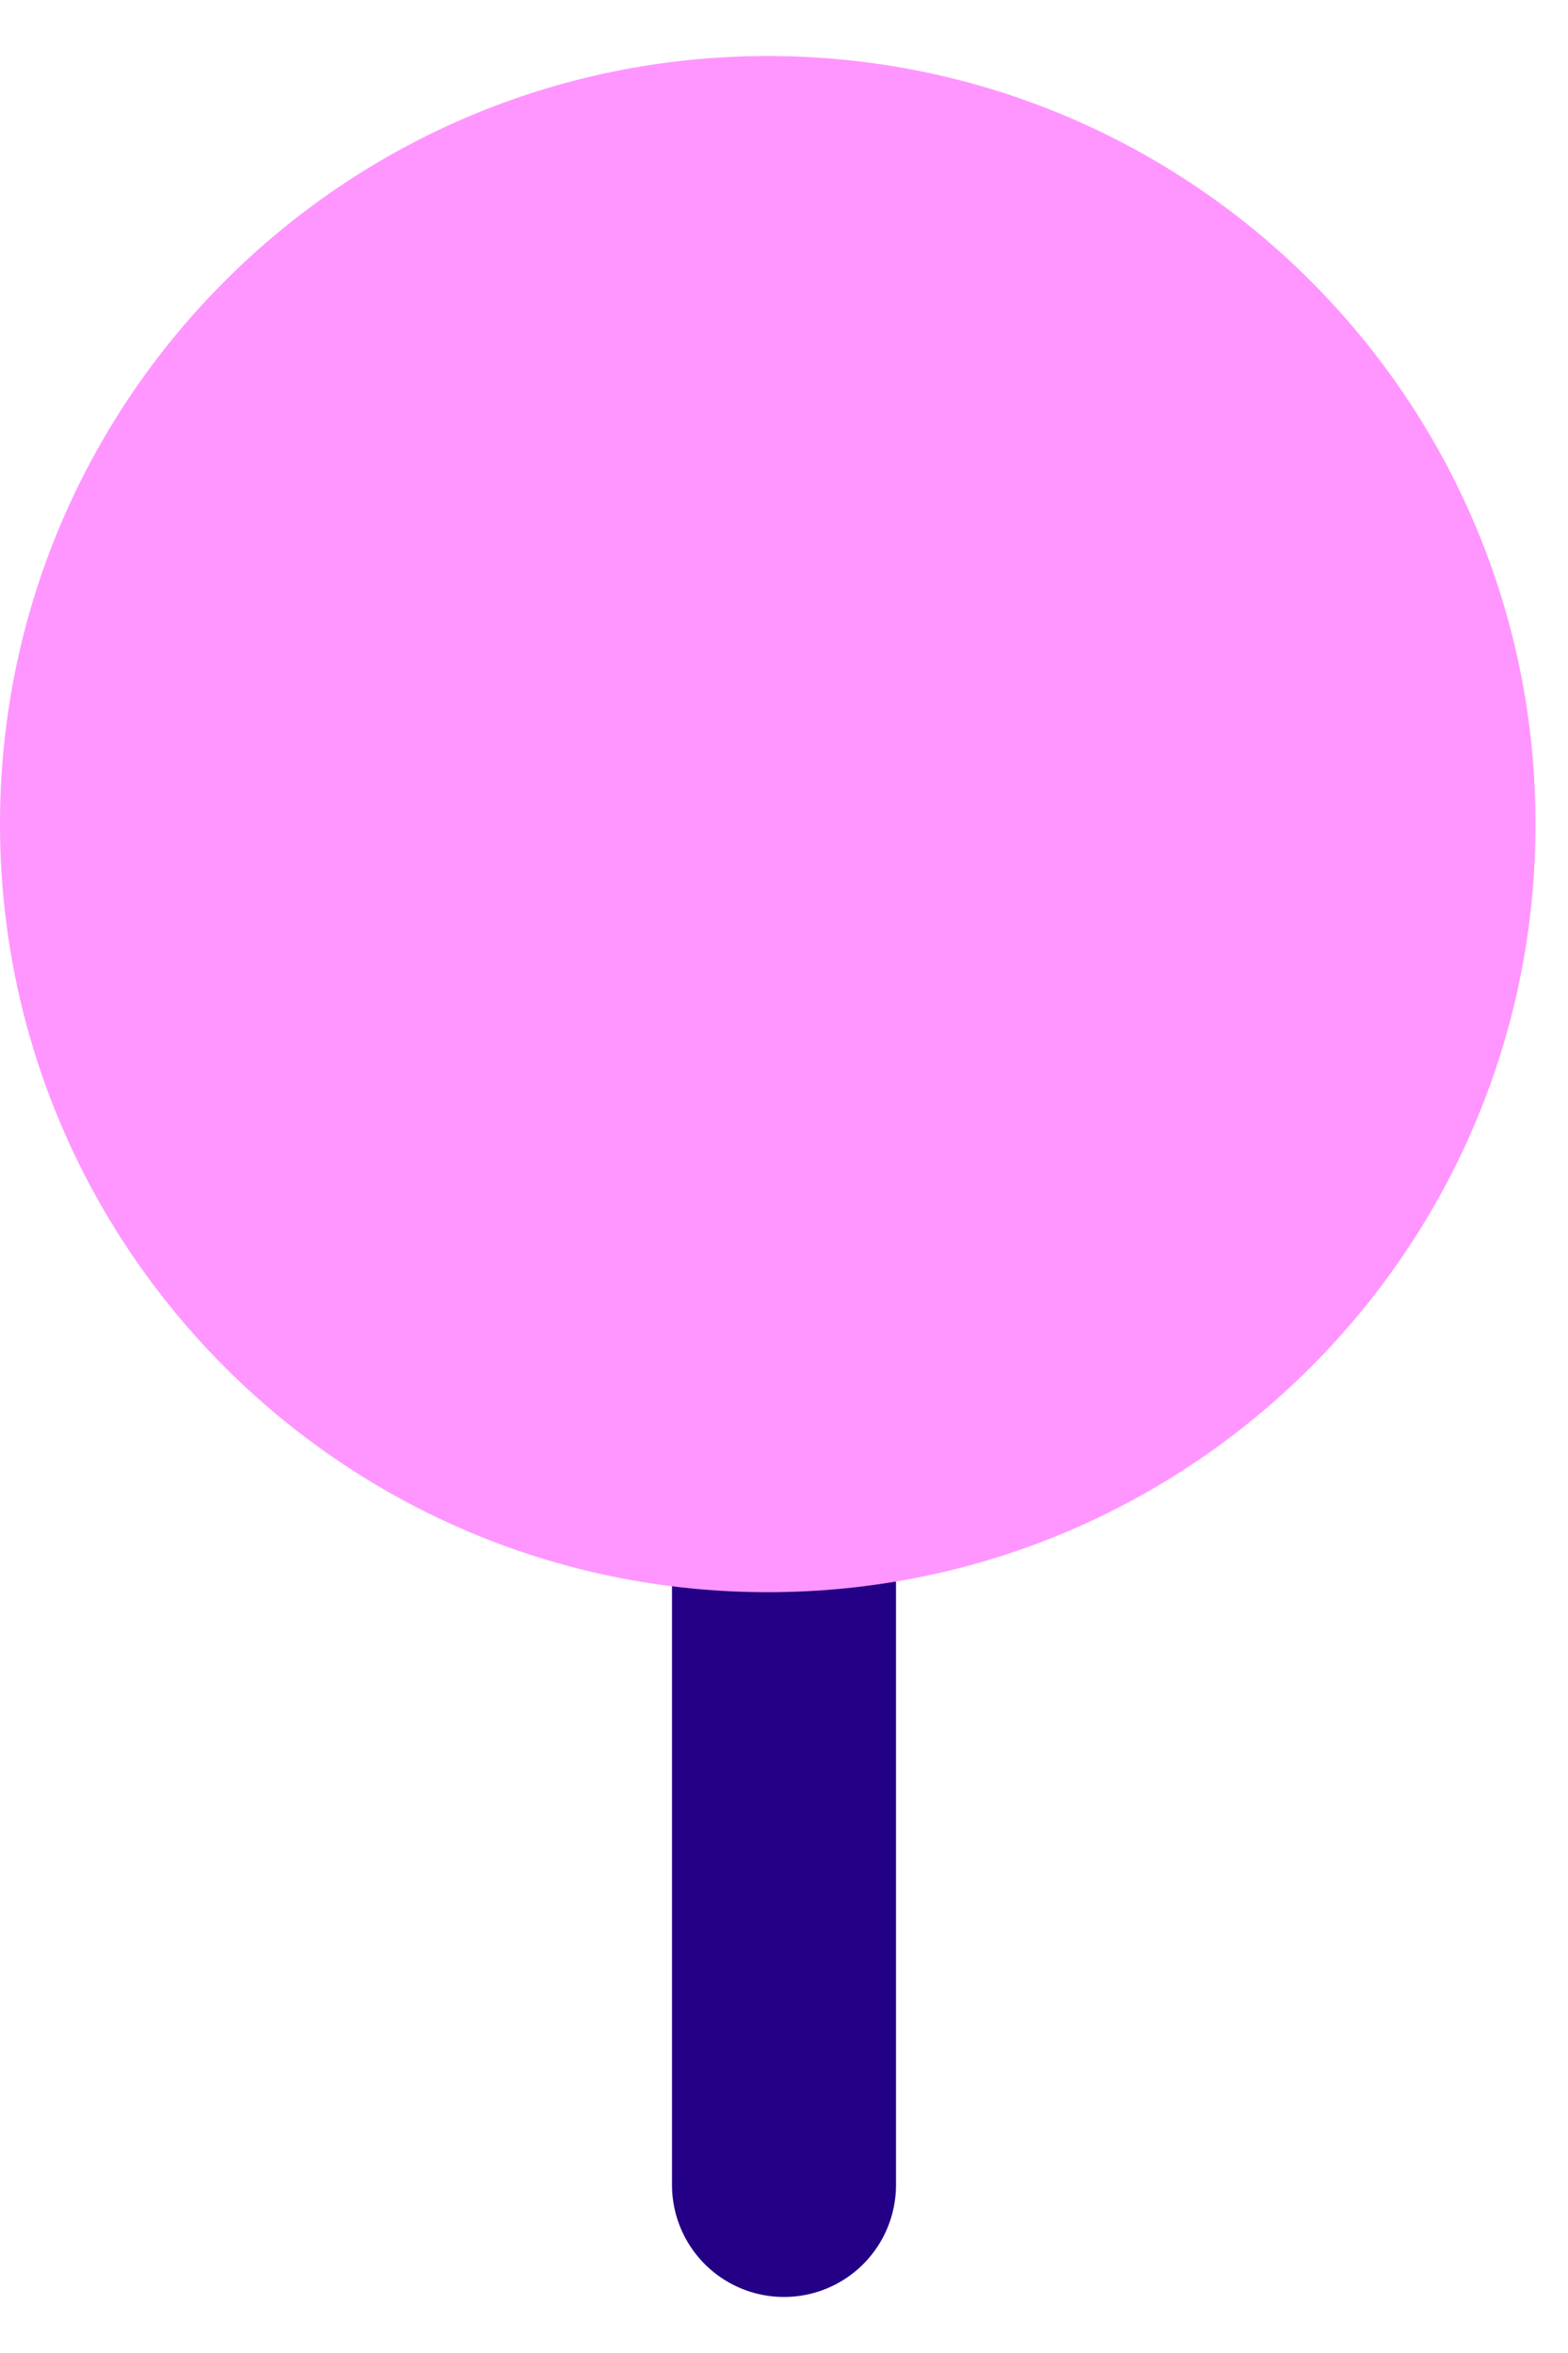 <svg width="14" height="21" viewBox="0 0 14 21" fill="none" xmlns="http://www.w3.org/2000/svg">
<path d="M7 12.21V19.5" stroke="#230085" stroke-width="2" stroke-linecap="round" stroke-linejoin="round"/>
<path d="M6.855 14.21C10.641 14.21 13.71 11.141 13.71 7.355C13.71 3.569 10.641 0.5 6.855 0.5C3.069 0.5 0 3.569 0 7.355C0 11.141 3.069 14.21 6.855 14.21Z" fill="#FF96FF"/>
</svg>
